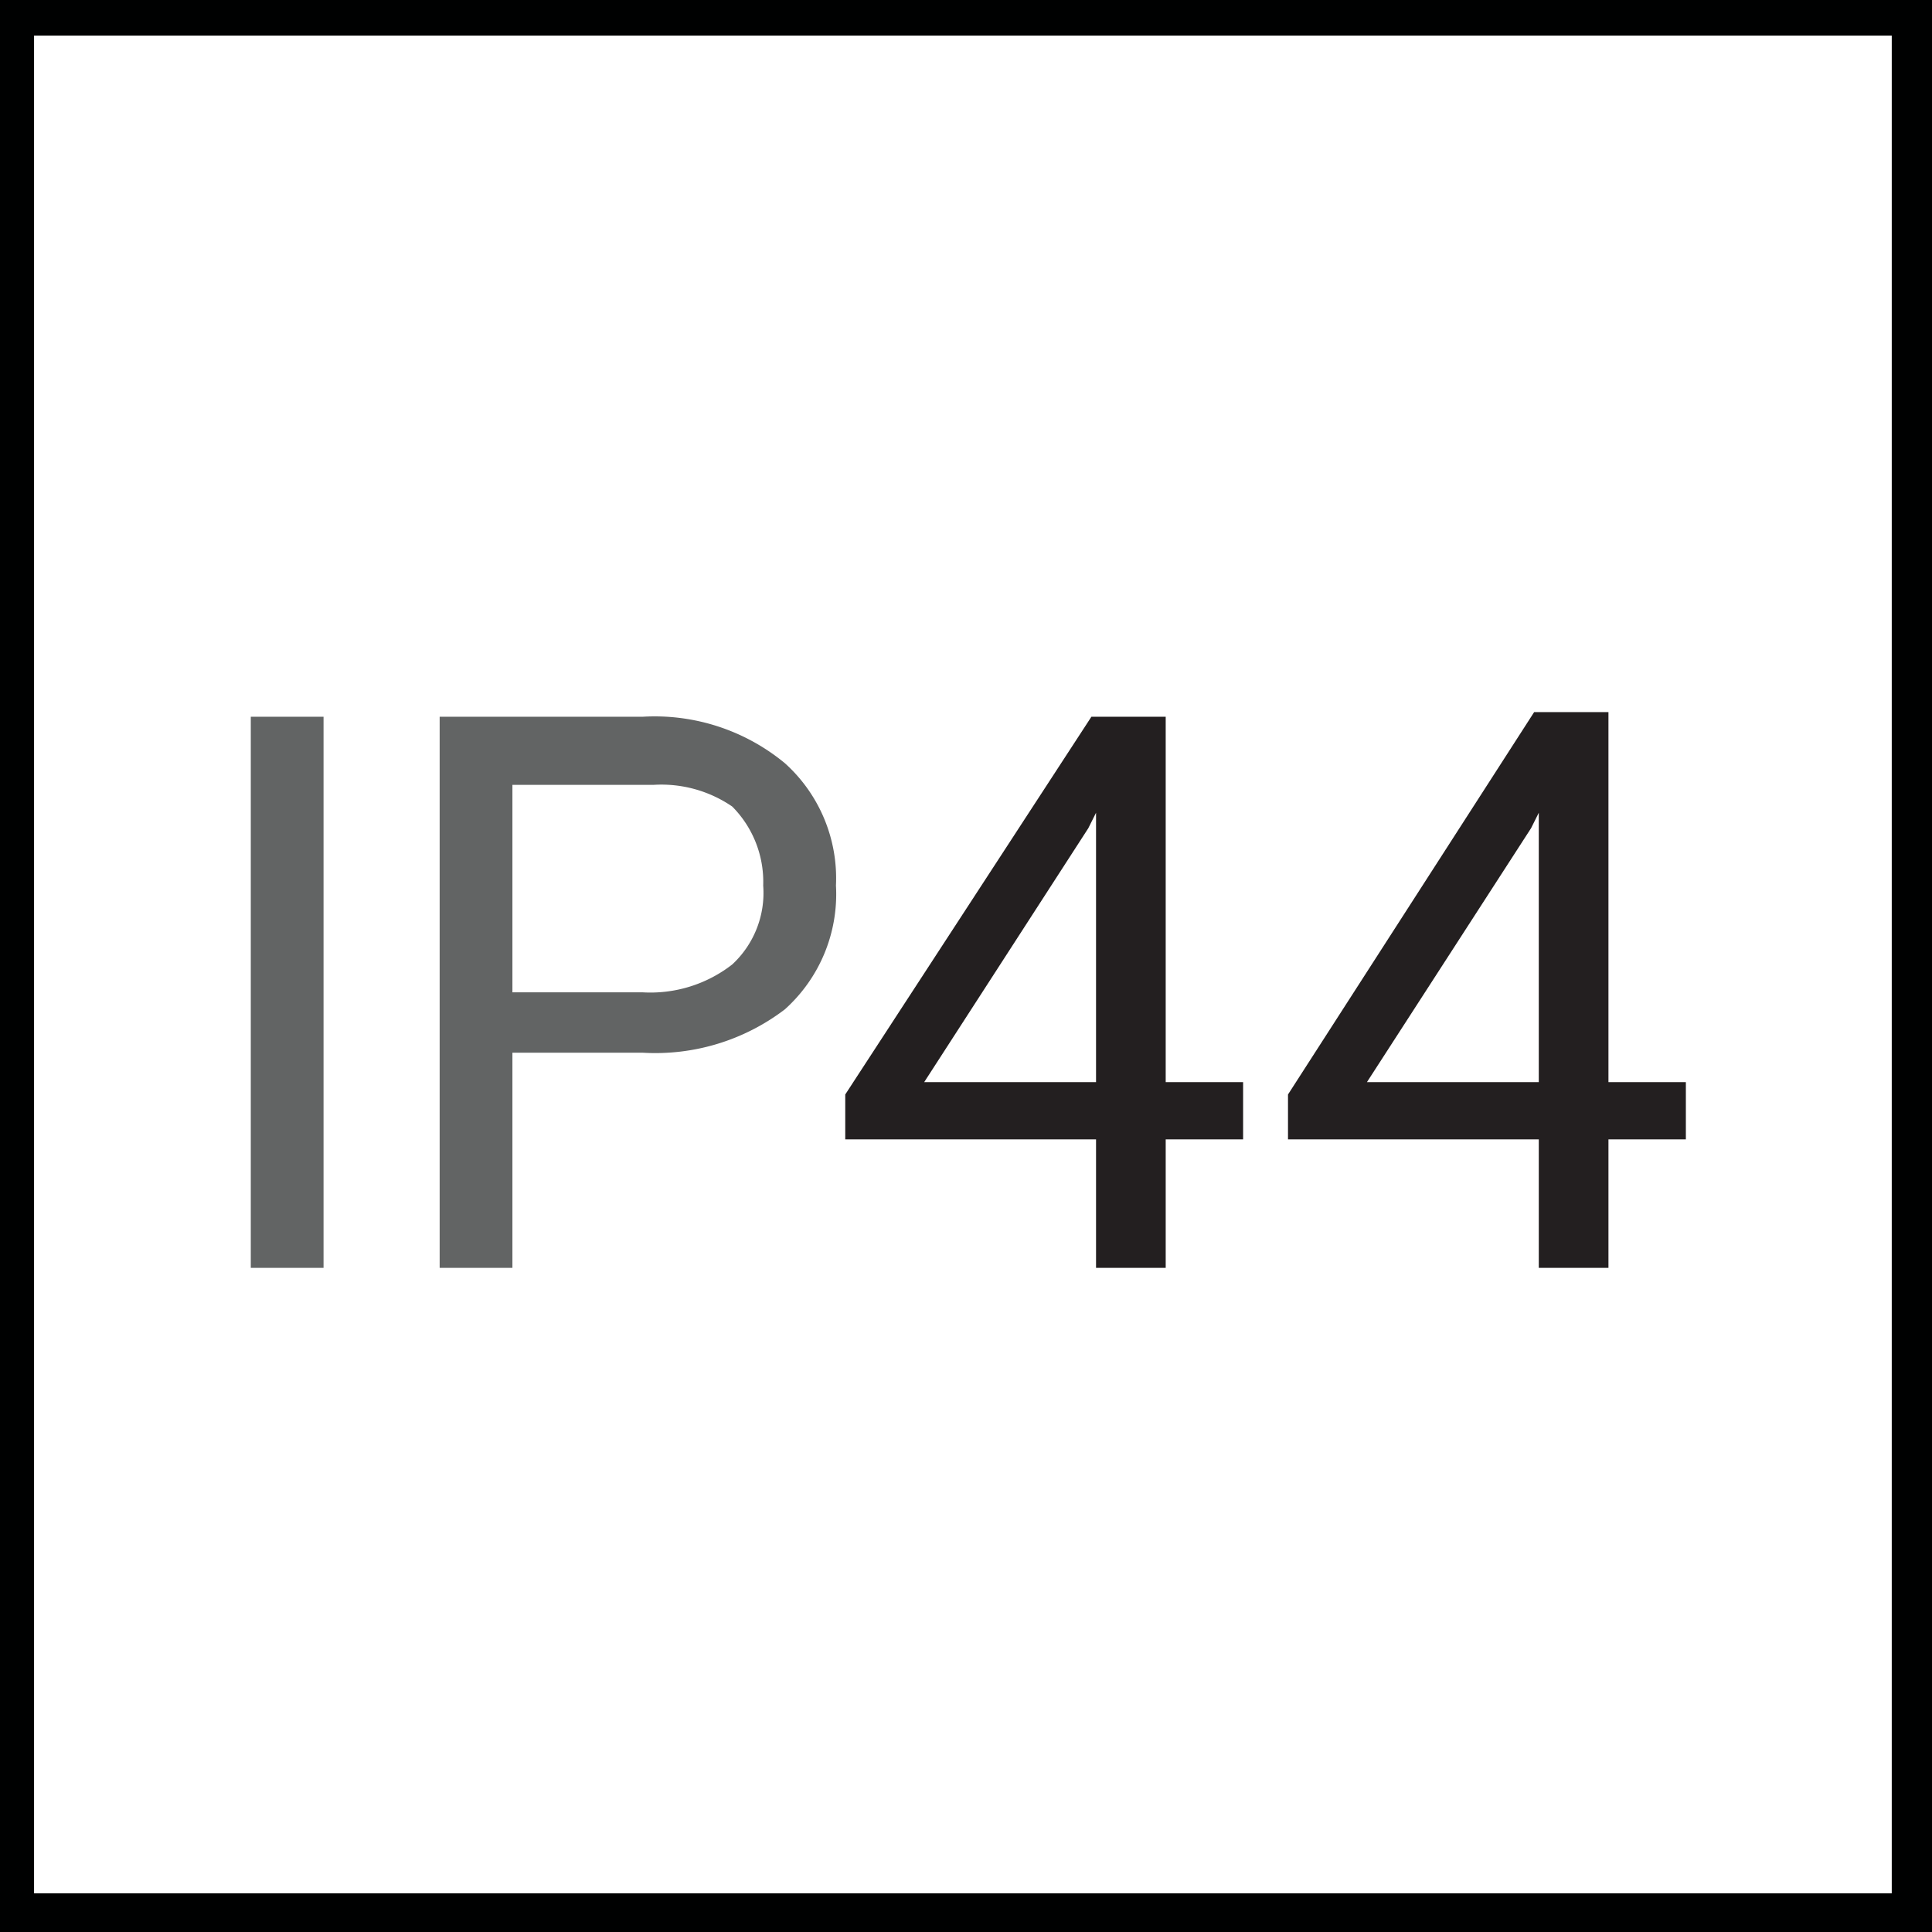 <svg id="Layer_1" data-name="Layer 1" xmlns="http://www.w3.org/2000/svg" viewBox="0 0 12.48 12.48"><defs><style>.cls-1{fill:#000101;}.cls-2{fill:#626464;}.cls-3{fill:#231f20;}</style></defs><path class="cls-1" d="M13.26,13.41H.78V.93H13.26ZM1,13.16H13v-12H1Z" transform="translate(-0.78 -0.93)"/><path class="cls-2" d="M2.87,9.12H2.4V5.56h.47Z" transform="translate(-0.78 -0.93)"/><path class="cls-2" d="M4.09,7.73V9.12H3.62V5.56H4.93a1.32,1.32,0,0,1,.92.3,1,1,0,0,1,.33.79,1,1,0,0,1-.33.8,1.38,1.38,0,0,1-.92.28Zm0-.39h.84a.86.86,0,0,0,.58-.18.63.63,0,0,0,.2-.51.69.69,0,0,0-.2-.51A.81.81,0,0,0,5,6H4.09Z" transform="translate(-0.78 -0.93)"/><path class="cls-3" d="M8.31,7.92h.5v.37h-.5v.83H7.86V8.29H6.24V8L7.83,5.56h.48Zm-1.56,0H7.86V6.18l-.05.1Z" transform="translate(-0.78 -0.93)"/><path class="cls-3" d="M11.17,7.92h.5v.37h-.5v.83h-.45V8.29H9.1V8l1.59-2.47h.48Zm-1.56,0h1.11V6.18l-.05.1Z" transform="translate(-0.78 -0.93)"/></svg>